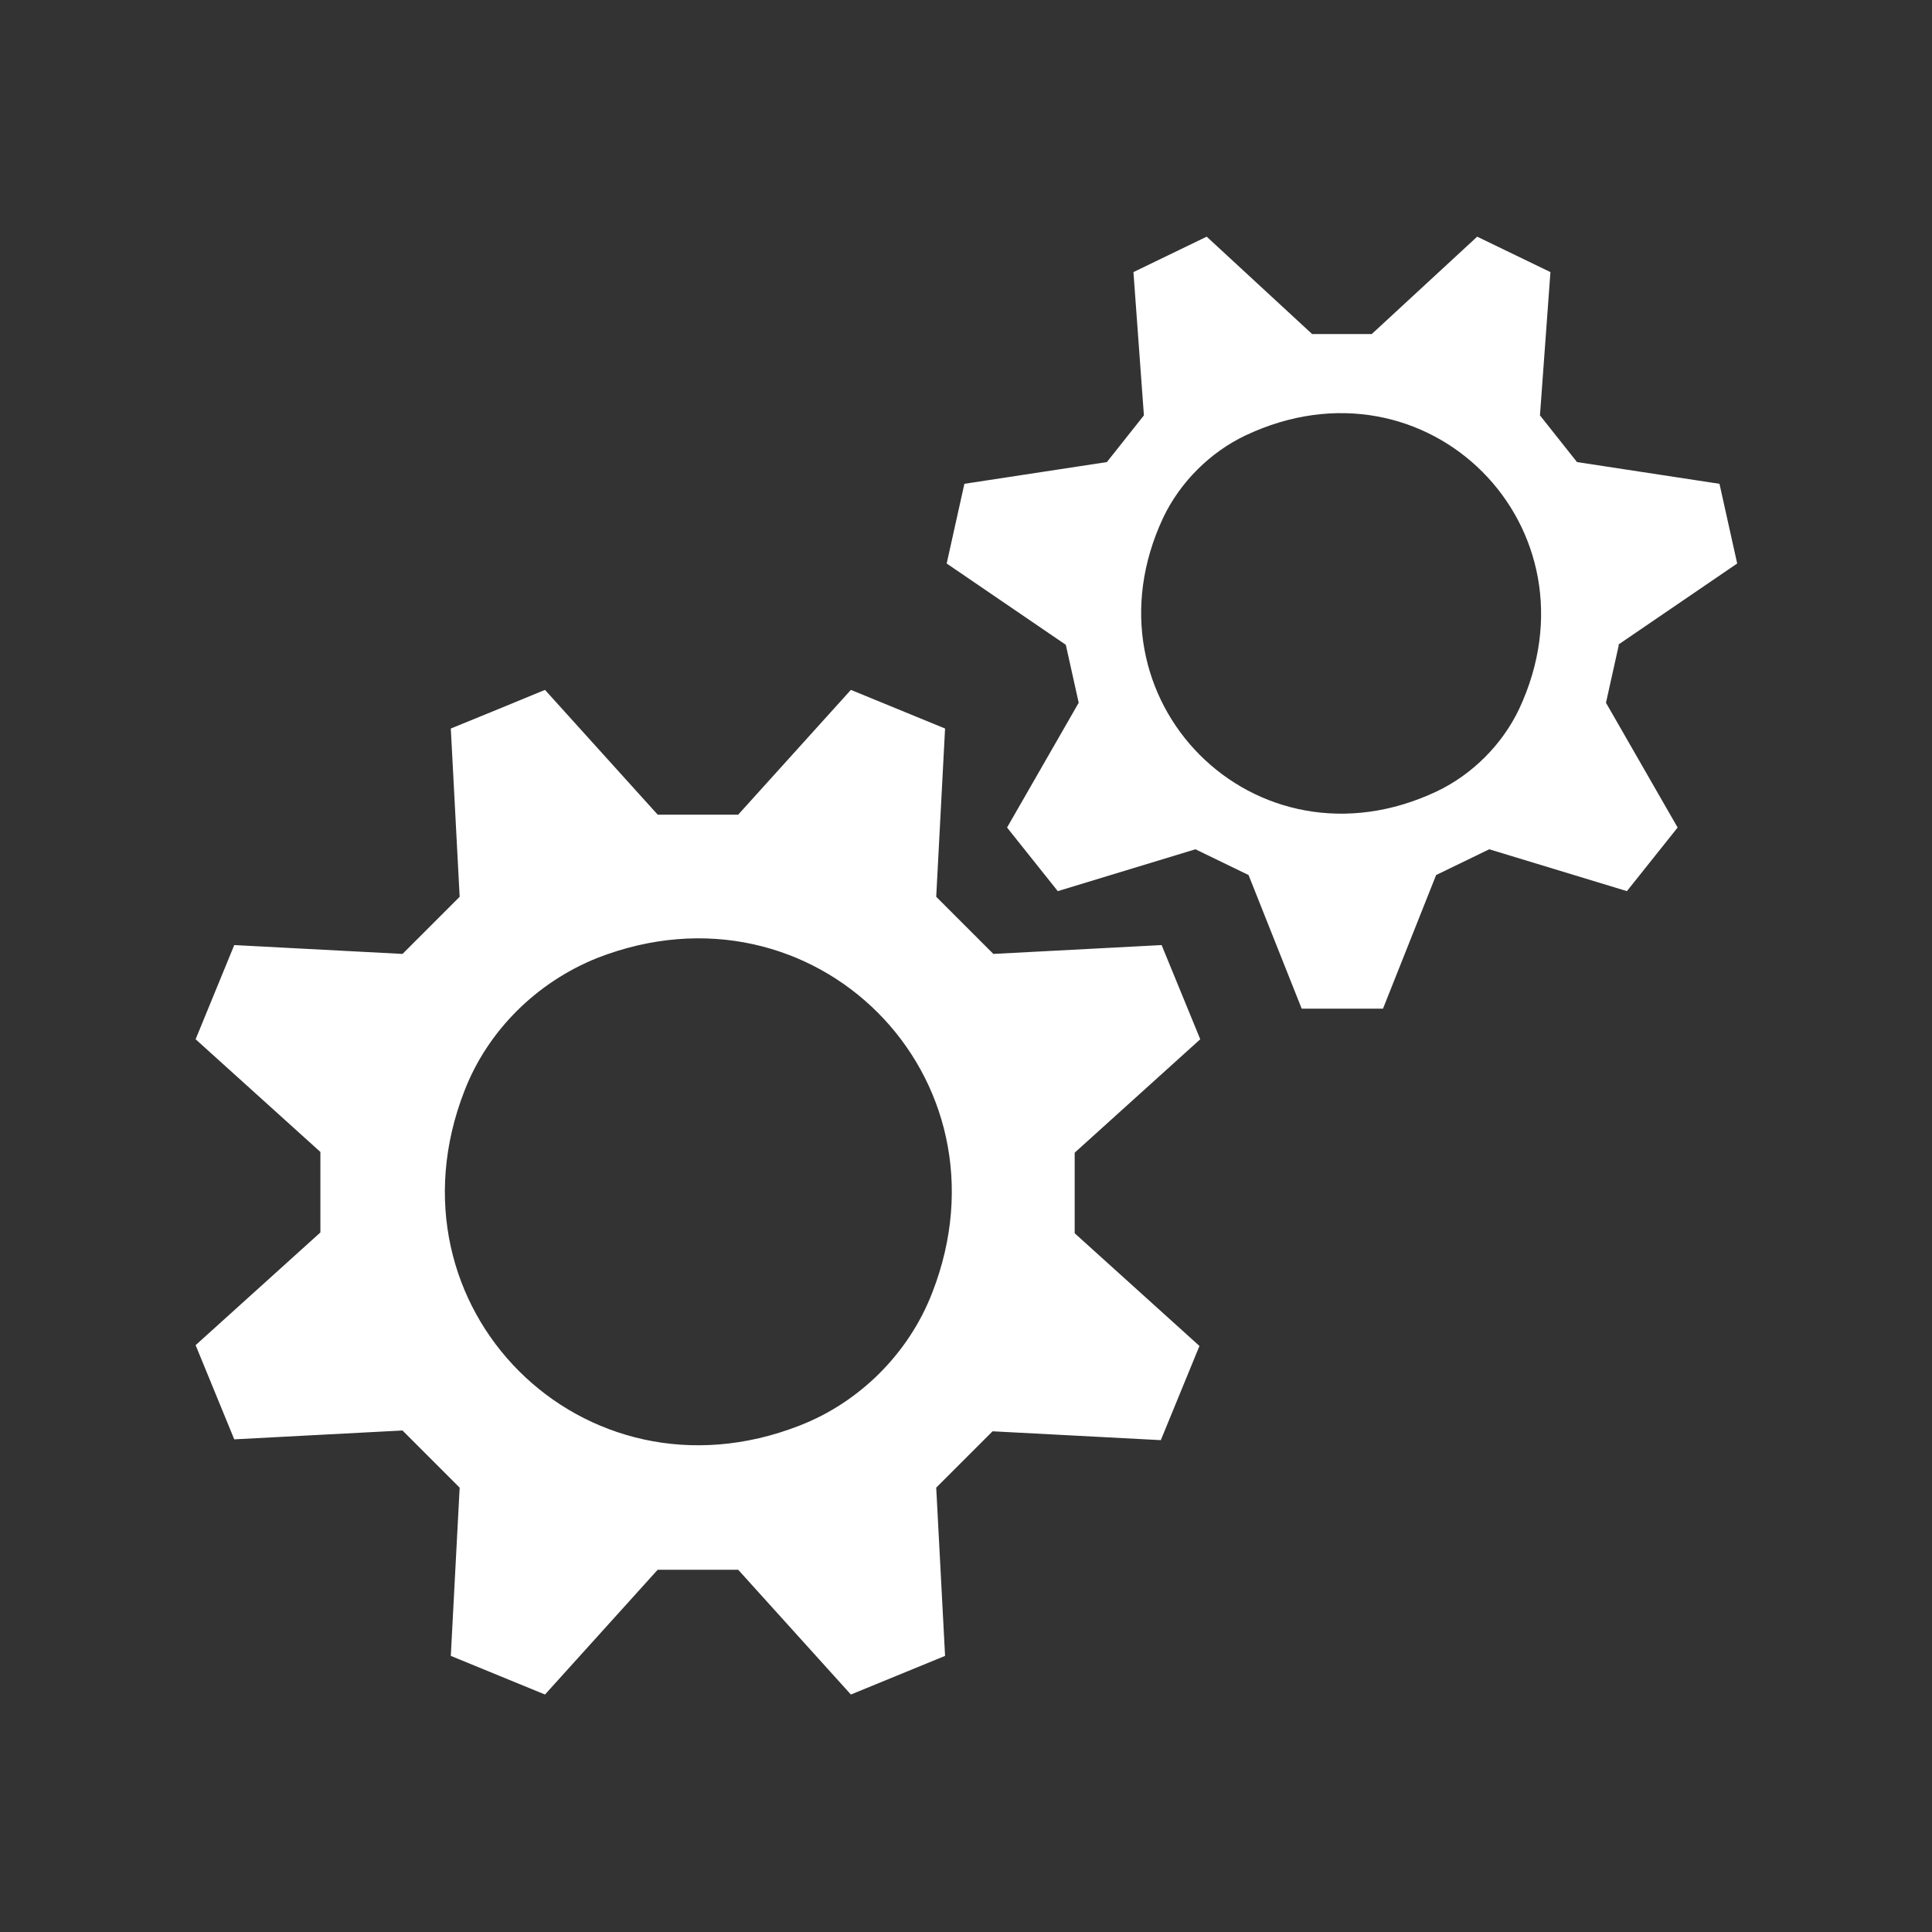 <?xml version="1.0" encoding="UTF-8"?>
<svg id="Layer_1" data-name="Layer 1" xmlns="http://www.w3.org/2000/svg" viewBox="0 0 24 24">
  <rect x="0" y="0" width="24" height="24" fill="#333333" stroke="none"/>
  <defs>
    <style>
      .cls-1 {
        fill: #fff;
      }
    </style>
  </defs>
  <path class="cls-1" d="m13.36,14.31l1.55-1.4-.48-1.17-2.09.11c-.28-.28-.42-.42-.71-.71l.11-2.09-1.17-.48-1.4,1.55h-1l-1.4-1.55q-.58.24-1.17.48l.11,2.09-.71.71-2.09-.11-.48,1.17,1.55,1.4v1l-1.55,1.4.48,1.17,2.09-.11.71.71-.11,2.09,1.17.48,1.4-1.55h1s1.4,1.55,1.4,1.55l1.17-.48-.11-2.09.7-.7,2.09.11.48-1.17-1.55-1.4v-1Zm-3.43,3.4c-2.69,1.05-5.21-1.47-4.16-4.16.29-.75.9-1.35,1.65-1.65,2.69-1.05,5.21,1.47,4.16,4.16-.29.75-.9,1.36-1.65,1.65Z"/>
  <path class="cls-1" d="m20.1,8.01l1.48-1.01-.22-.99-1.77-.27-.46-.58.13-1.78-.91-.44-1.31,1.21h-.74l-1.31-1.21-.91.44.13,1.78-.46.58-1.77.27-.22.99,1.48,1.01.16.72-.89,1.55.63.79,1.71-.52.66.32.66,1.66h1.01l.66-1.66.66-.32,1.71.52.63-.79-.89-1.55.16-.72Zm-2.25,1.82c-2.26,1.07-4.46-1.14-3.4-3.4.21-.44.58-.81,1.02-1.02,2.26-1.07,4.46,1.14,3.4,3.4-.21.44-.58.81-1.02,1.02Z"/>
</svg>